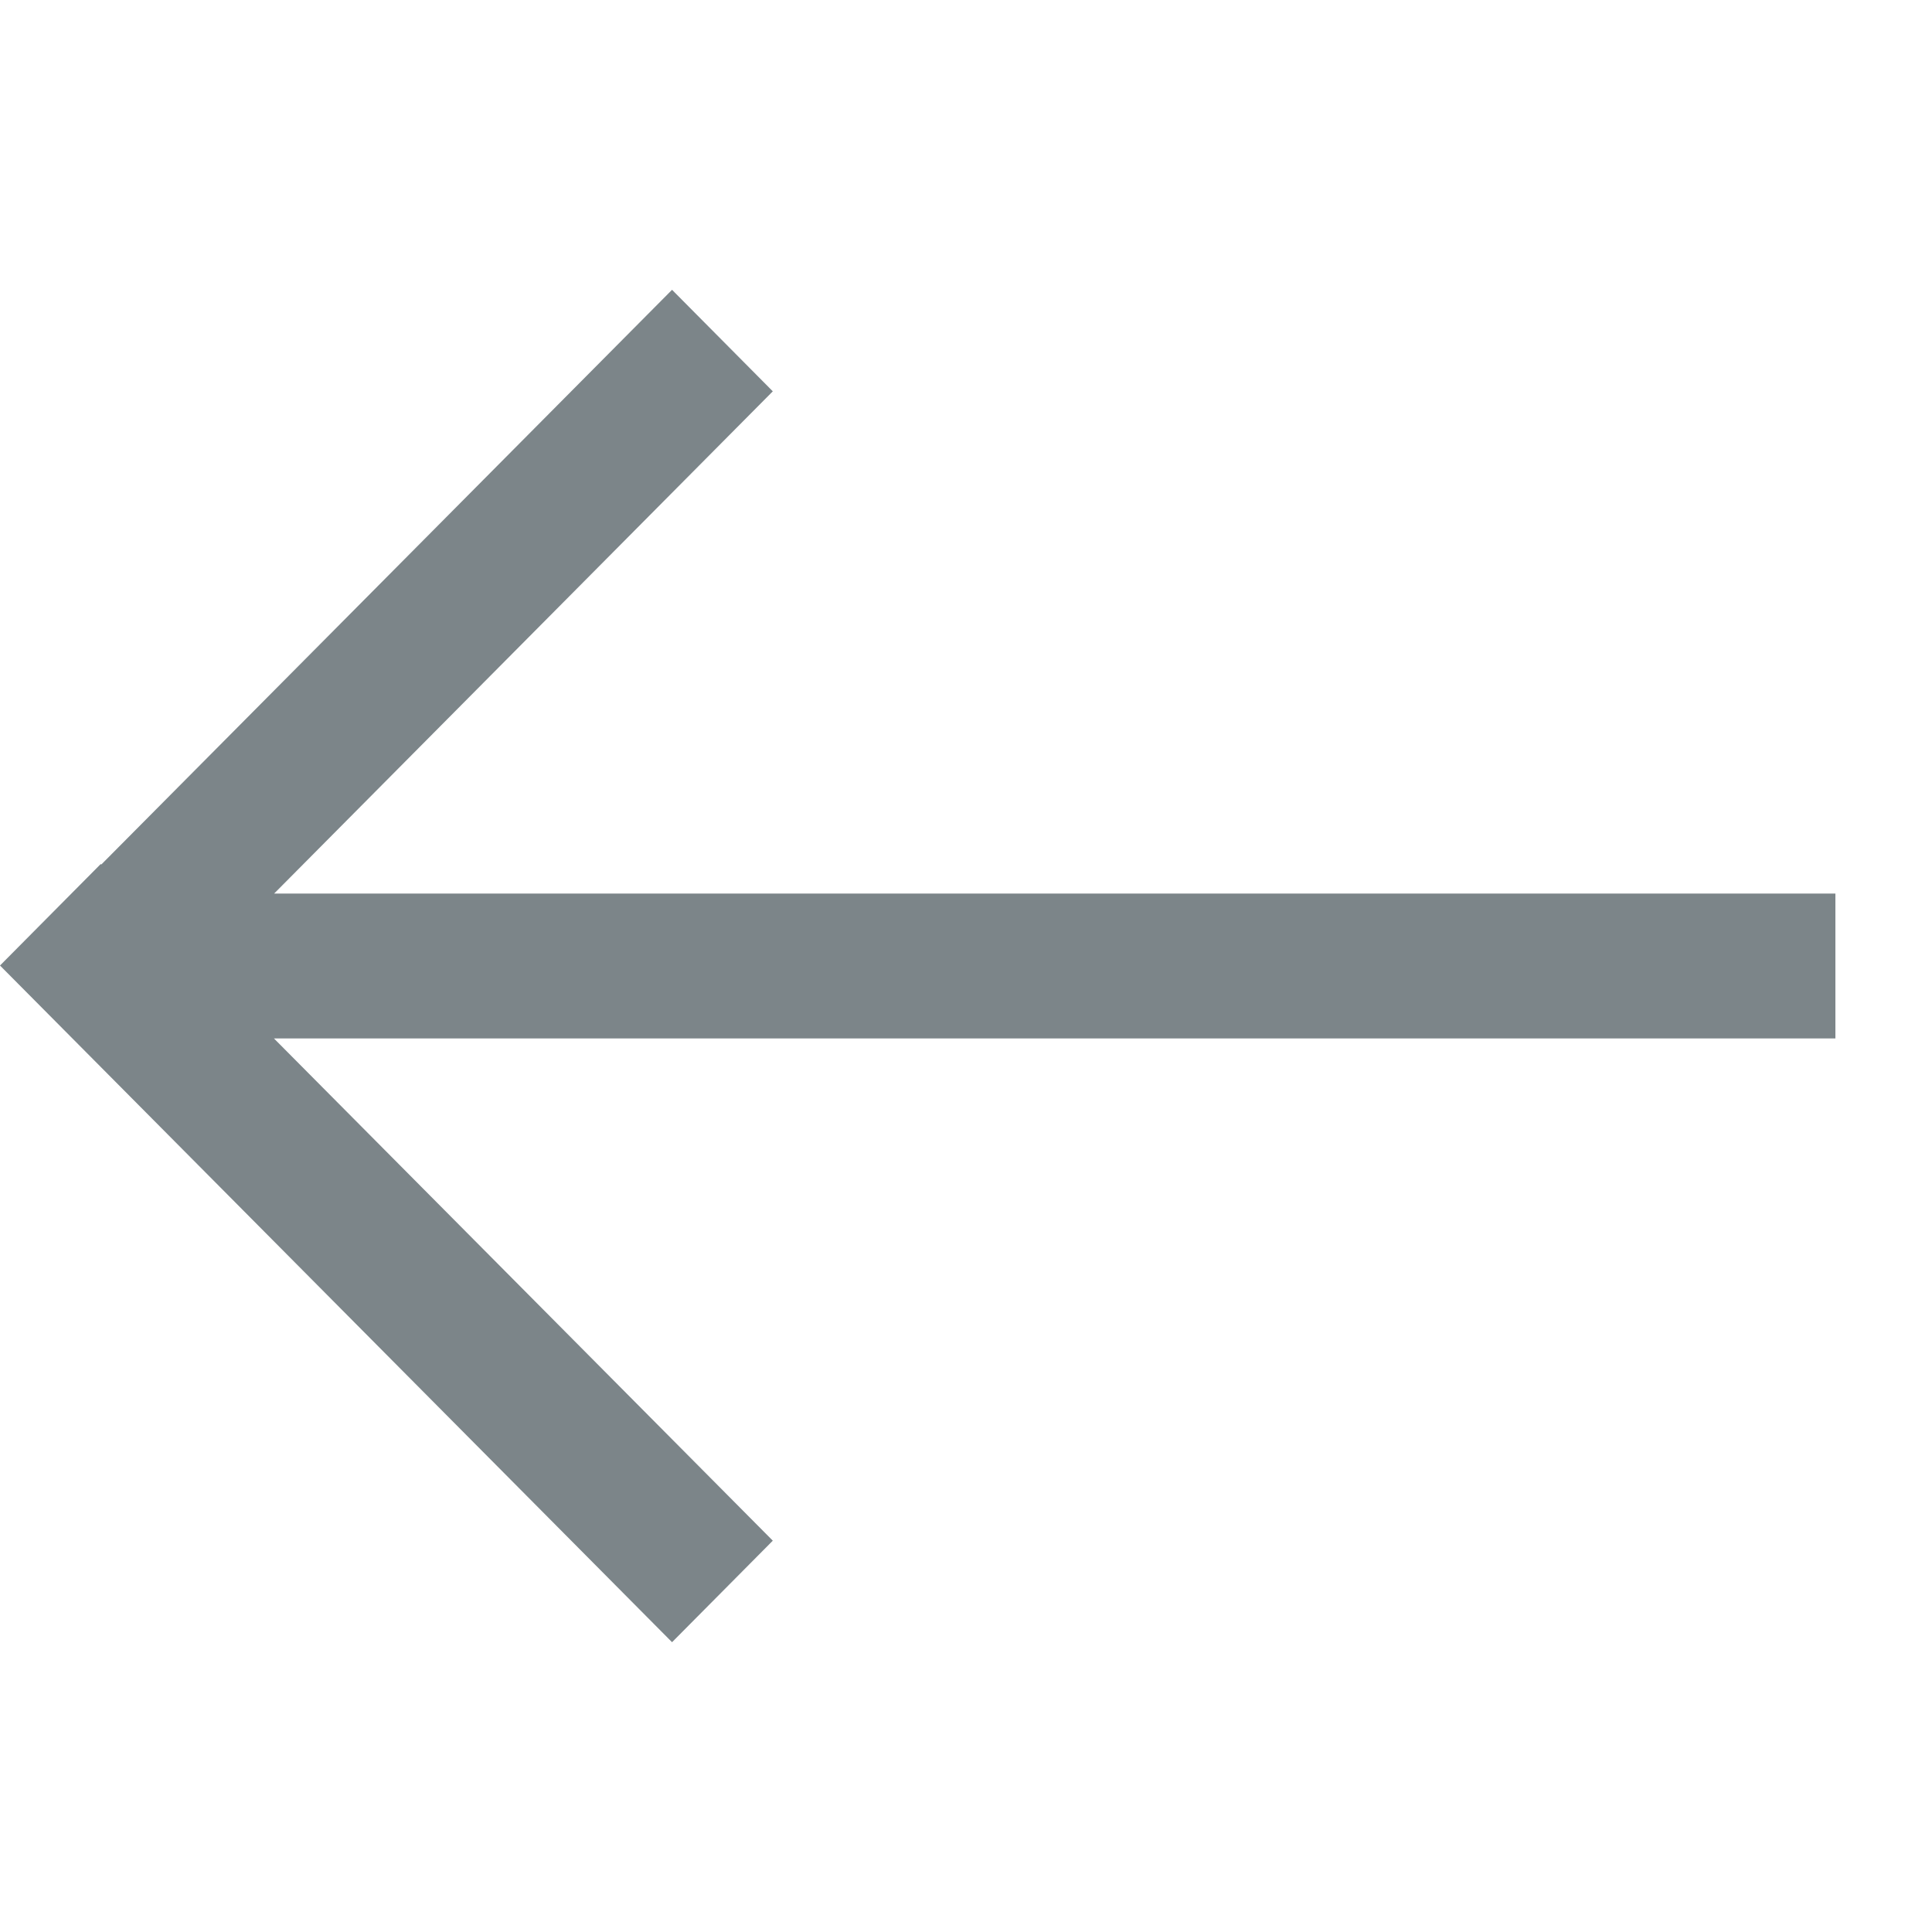 <svg fill="none" height="20" viewBox="0 0 20 20" width="20" xmlns="http://www.w3.org/2000/svg"><path clip-rule="evenodd" d="m6.957 17 1.043-1.051-5.164-5.199h16.164v-1.5h-16.162l5.162-5.199-1.043-1.051-5.909 5.95-.005-.006-1.043 1.051z" fill="#7C8589" fill-rule="evenodd"/></svg>